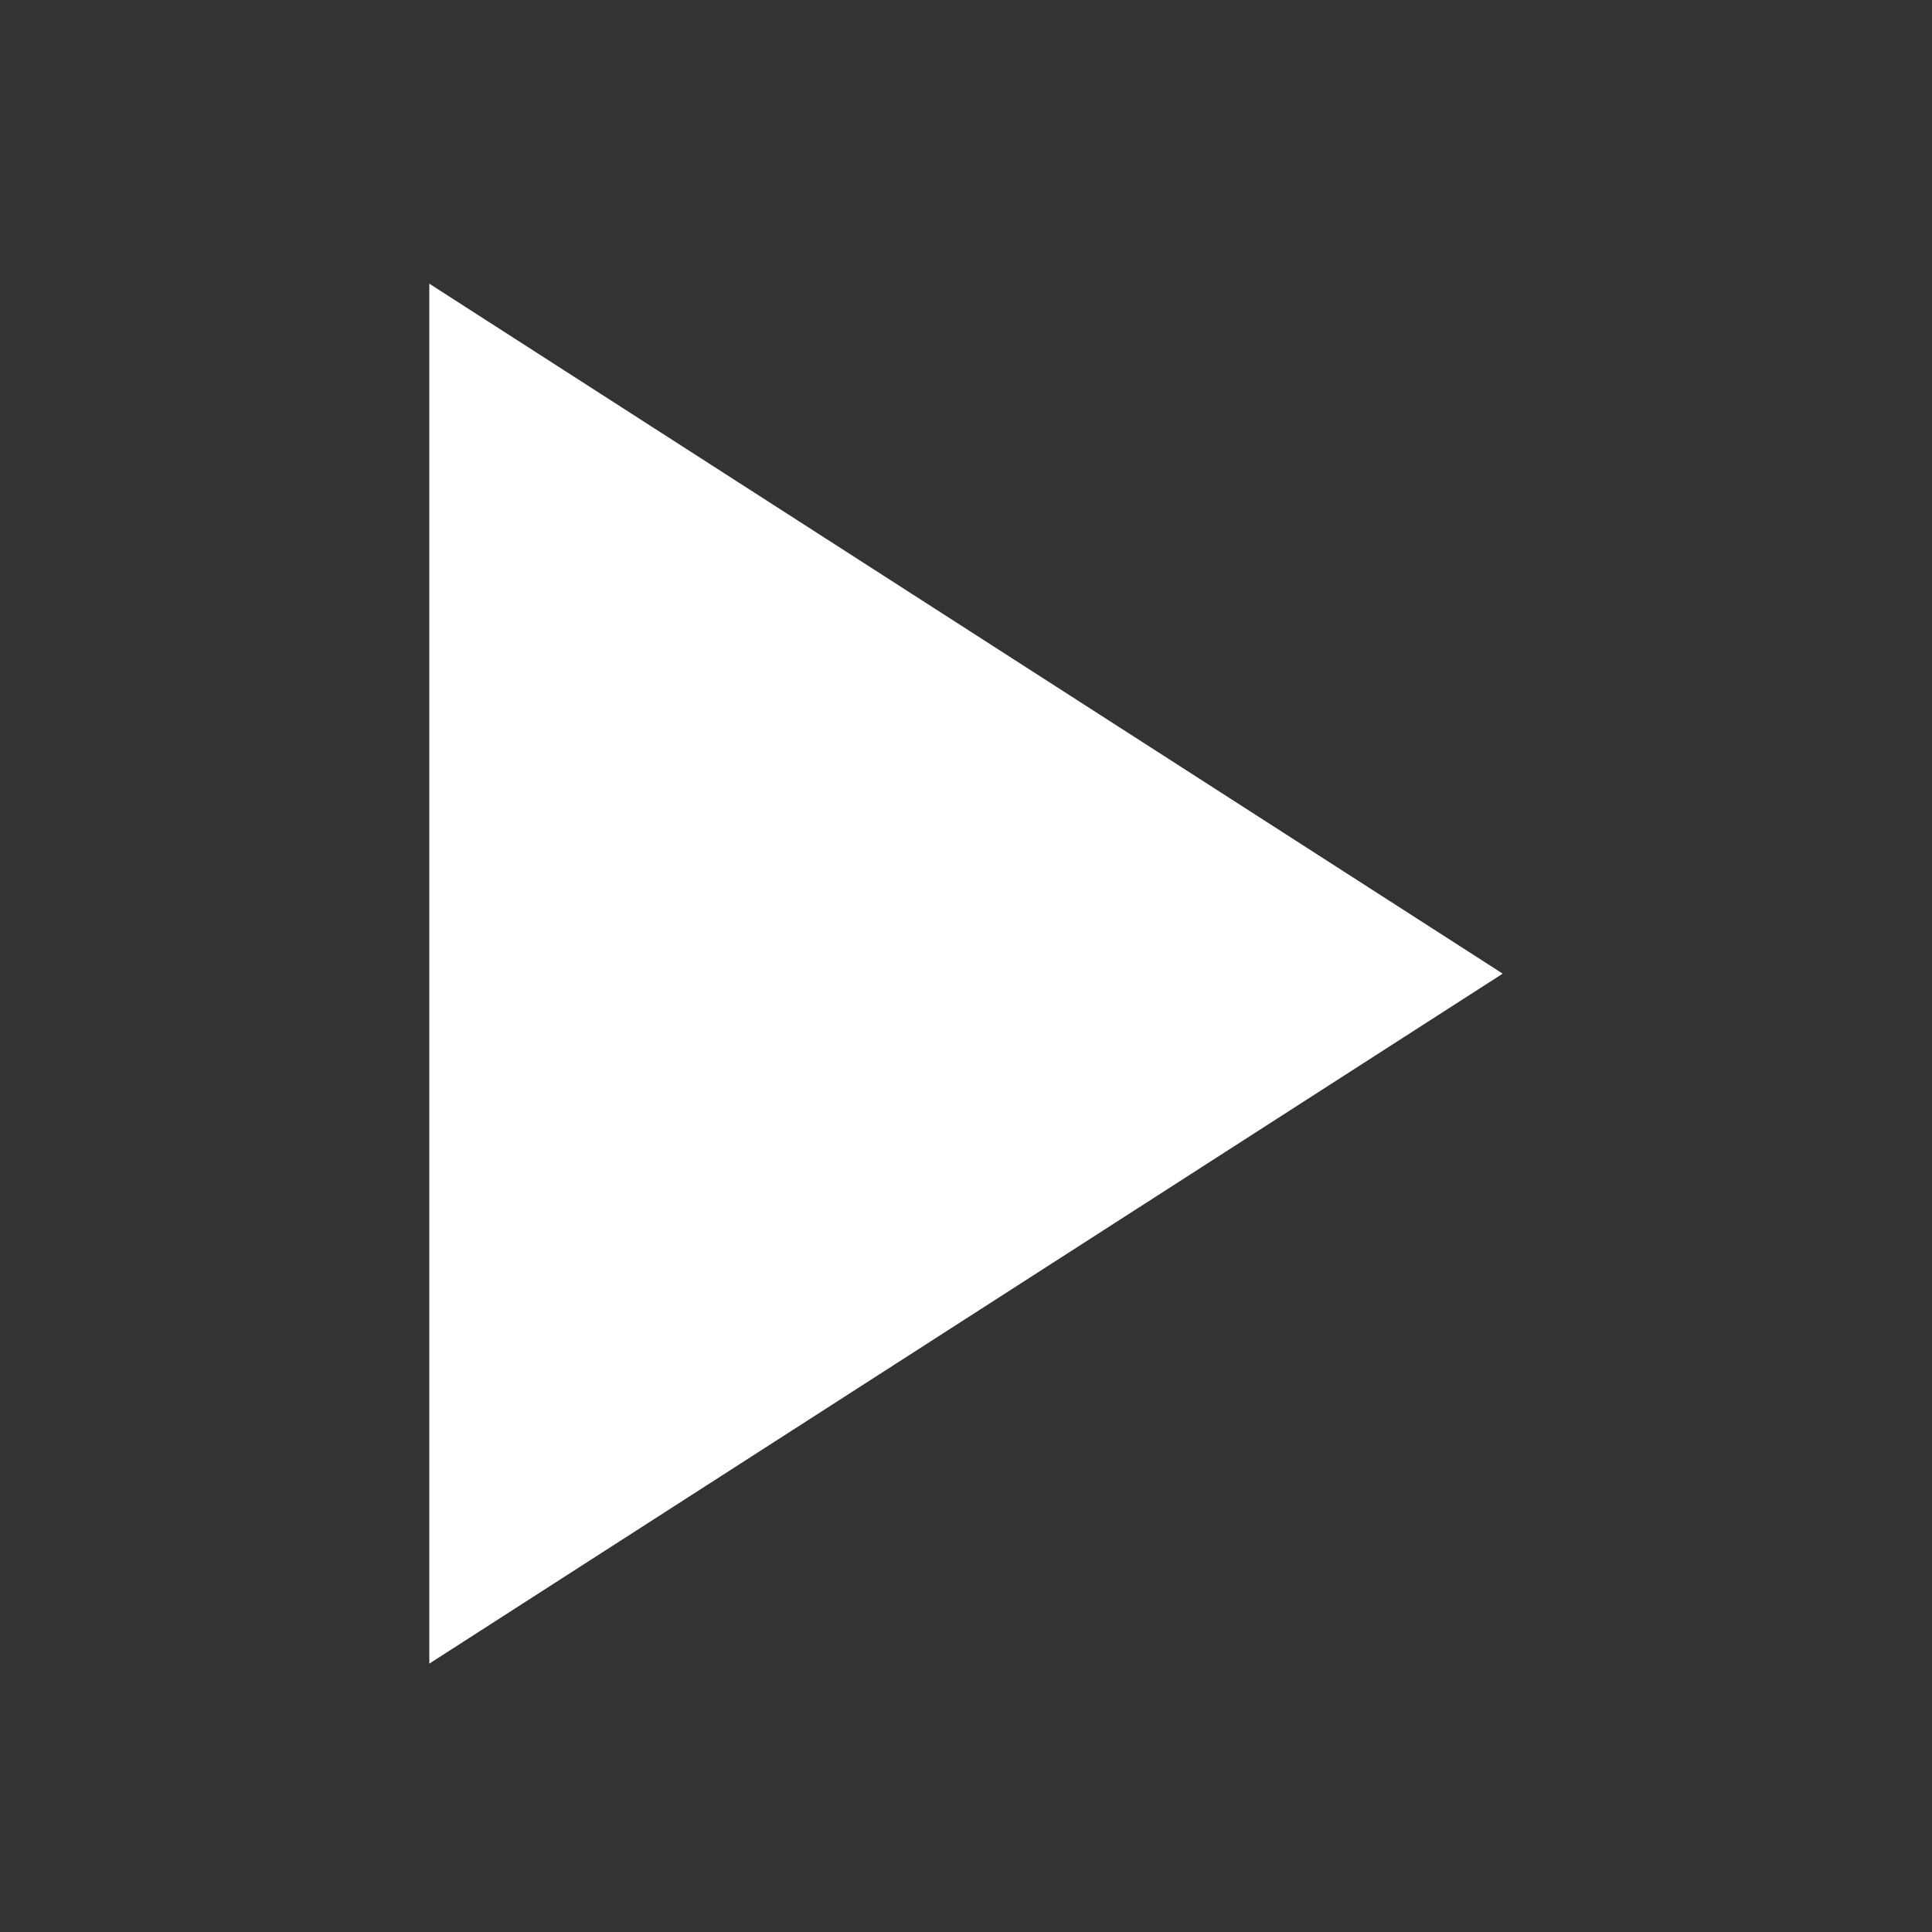 <svg width="24" height="24" viewBox="0 0 24 24" fill="none" xmlns="http://www.w3.org/2000/svg">
<rect x="0" y="0" width="24" height="24" fill="#333333" stroke="none"/>
<path d="M5.333 3.524L18.667 12.095L5.333 20.666V3.524Z" fill="white"/>
</svg>
